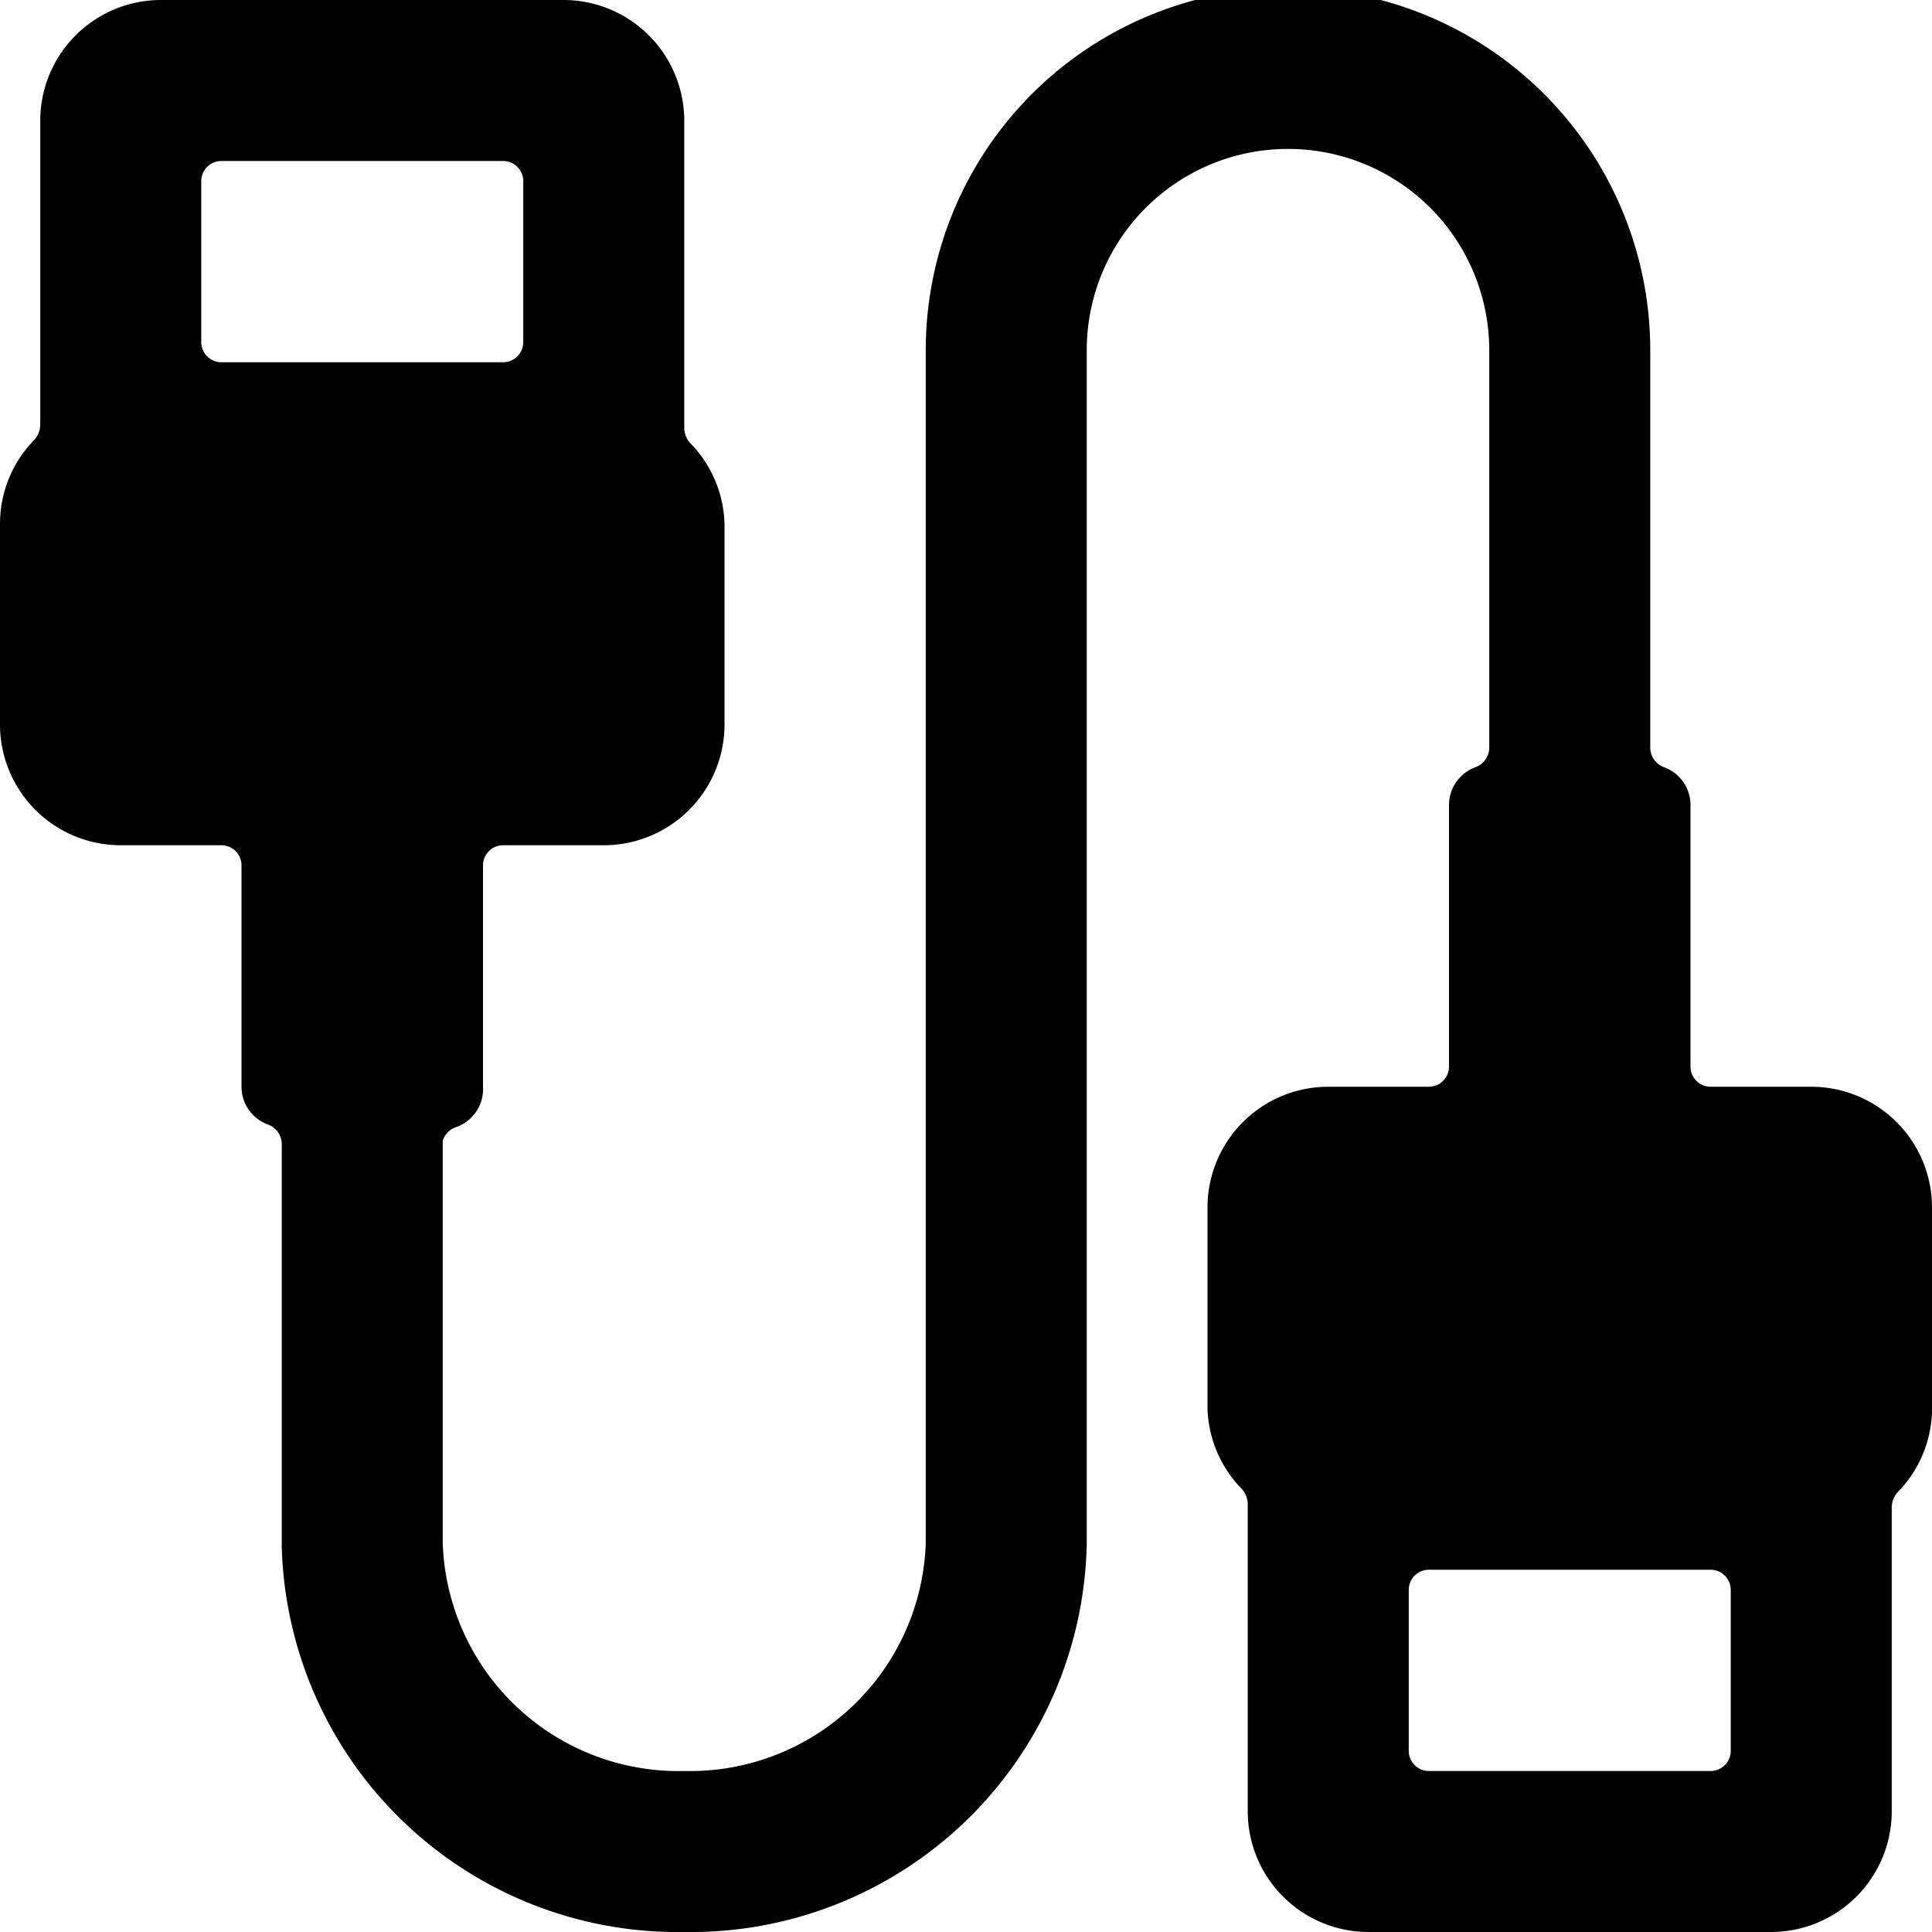 <svg xmlns="http://www.w3.org/2000/svg" viewBox="0 0 24 24"><path d="M24 15a1.5 1.5 0 0 0 -1.5 -1.5h-1.25a0.25 0.25 0 0 1 -0.25 -0.25V10a0.5 0.5 0 0 0 -0.33 -0.47 0.26 0.26 0 0 1 -0.17 -0.24V4.35a4.5 4.5 0 0 0 -9 0v14.82a2.93 2.93 0 0 1 -3 2.83 2.93 2.93 0 0 1 -3 -2.83v-5a0.26 0.26 0 0 1 0.17 -0.17 0.5 0.5 0 0 0 0.33 -0.5v-2.75a0.25 0.25 0 0 1 0.25 -0.25H7.5A1.5 1.5 0 0 0 9 9V6.5a1.49 1.49 0 0 0 -0.43 -1 0.29 0.29 0 0 1 -0.07 -0.18V1.5A1.5 1.5 0 0 0 7 0H2A1.5 1.5 0 0 0 0.5 1.5v3.78a0.29 0.29 0 0 1 -0.07 0.18A1.49 1.49 0 0 0 0 6.5V9a1.5 1.5 0 0 0 1.5 1.5h1.25a0.25 0.25 0 0 1 0.25 0.25v2.75a0.5 0.5 0 0 0 0.33 0.47 0.26 0.26 0 0 1 0.17 0.24v5a4.92 4.92 0 0 0 5 4.79 4.92 4.92 0 0 0 5 -4.83V4.35a2.5 2.5 0 0 1 5 0v4.94a0.26 0.26 0 0 1 -0.17 0.24 0.5 0.5 0 0 0 -0.33 0.47v3.25a0.25 0.25 0 0 1 -0.25 0.25H16.5A1.5 1.5 0 0 0 15 15v2.5a1.49 1.49 0 0 0 0.43 1 0.29 0.29 0 0 1 0.07 0.18v3.82A1.5 1.5 0 0 0 17 24h5a1.5 1.5 0 0 0 1.5 -1.5v-3.78a0.29 0.29 0 0 1 0.07 -0.18 1.49 1.49 0 0 0 0.43 -1ZM2.75 2h3.5a0.25 0.25 0 0 1 0.25 0.25v2a0.25 0.25 0 0 1 -0.25 0.25h-3.5a0.25 0.25 0 0 1 -0.25 -0.25v-2A0.25 0.25 0 0 1 2.75 2Zm18.5 20h-3.5a0.25 0.25 0 0 1 -0.25 -0.25v-2a0.25 0.25 0 0 1 0.25 -0.25h3.5a0.25 0.25 0 0 1 0.25 0.25v2a0.25 0.25 0 0 1 -0.25 0.25Z" fill="#000000" stroke-width="1"></path></svg>